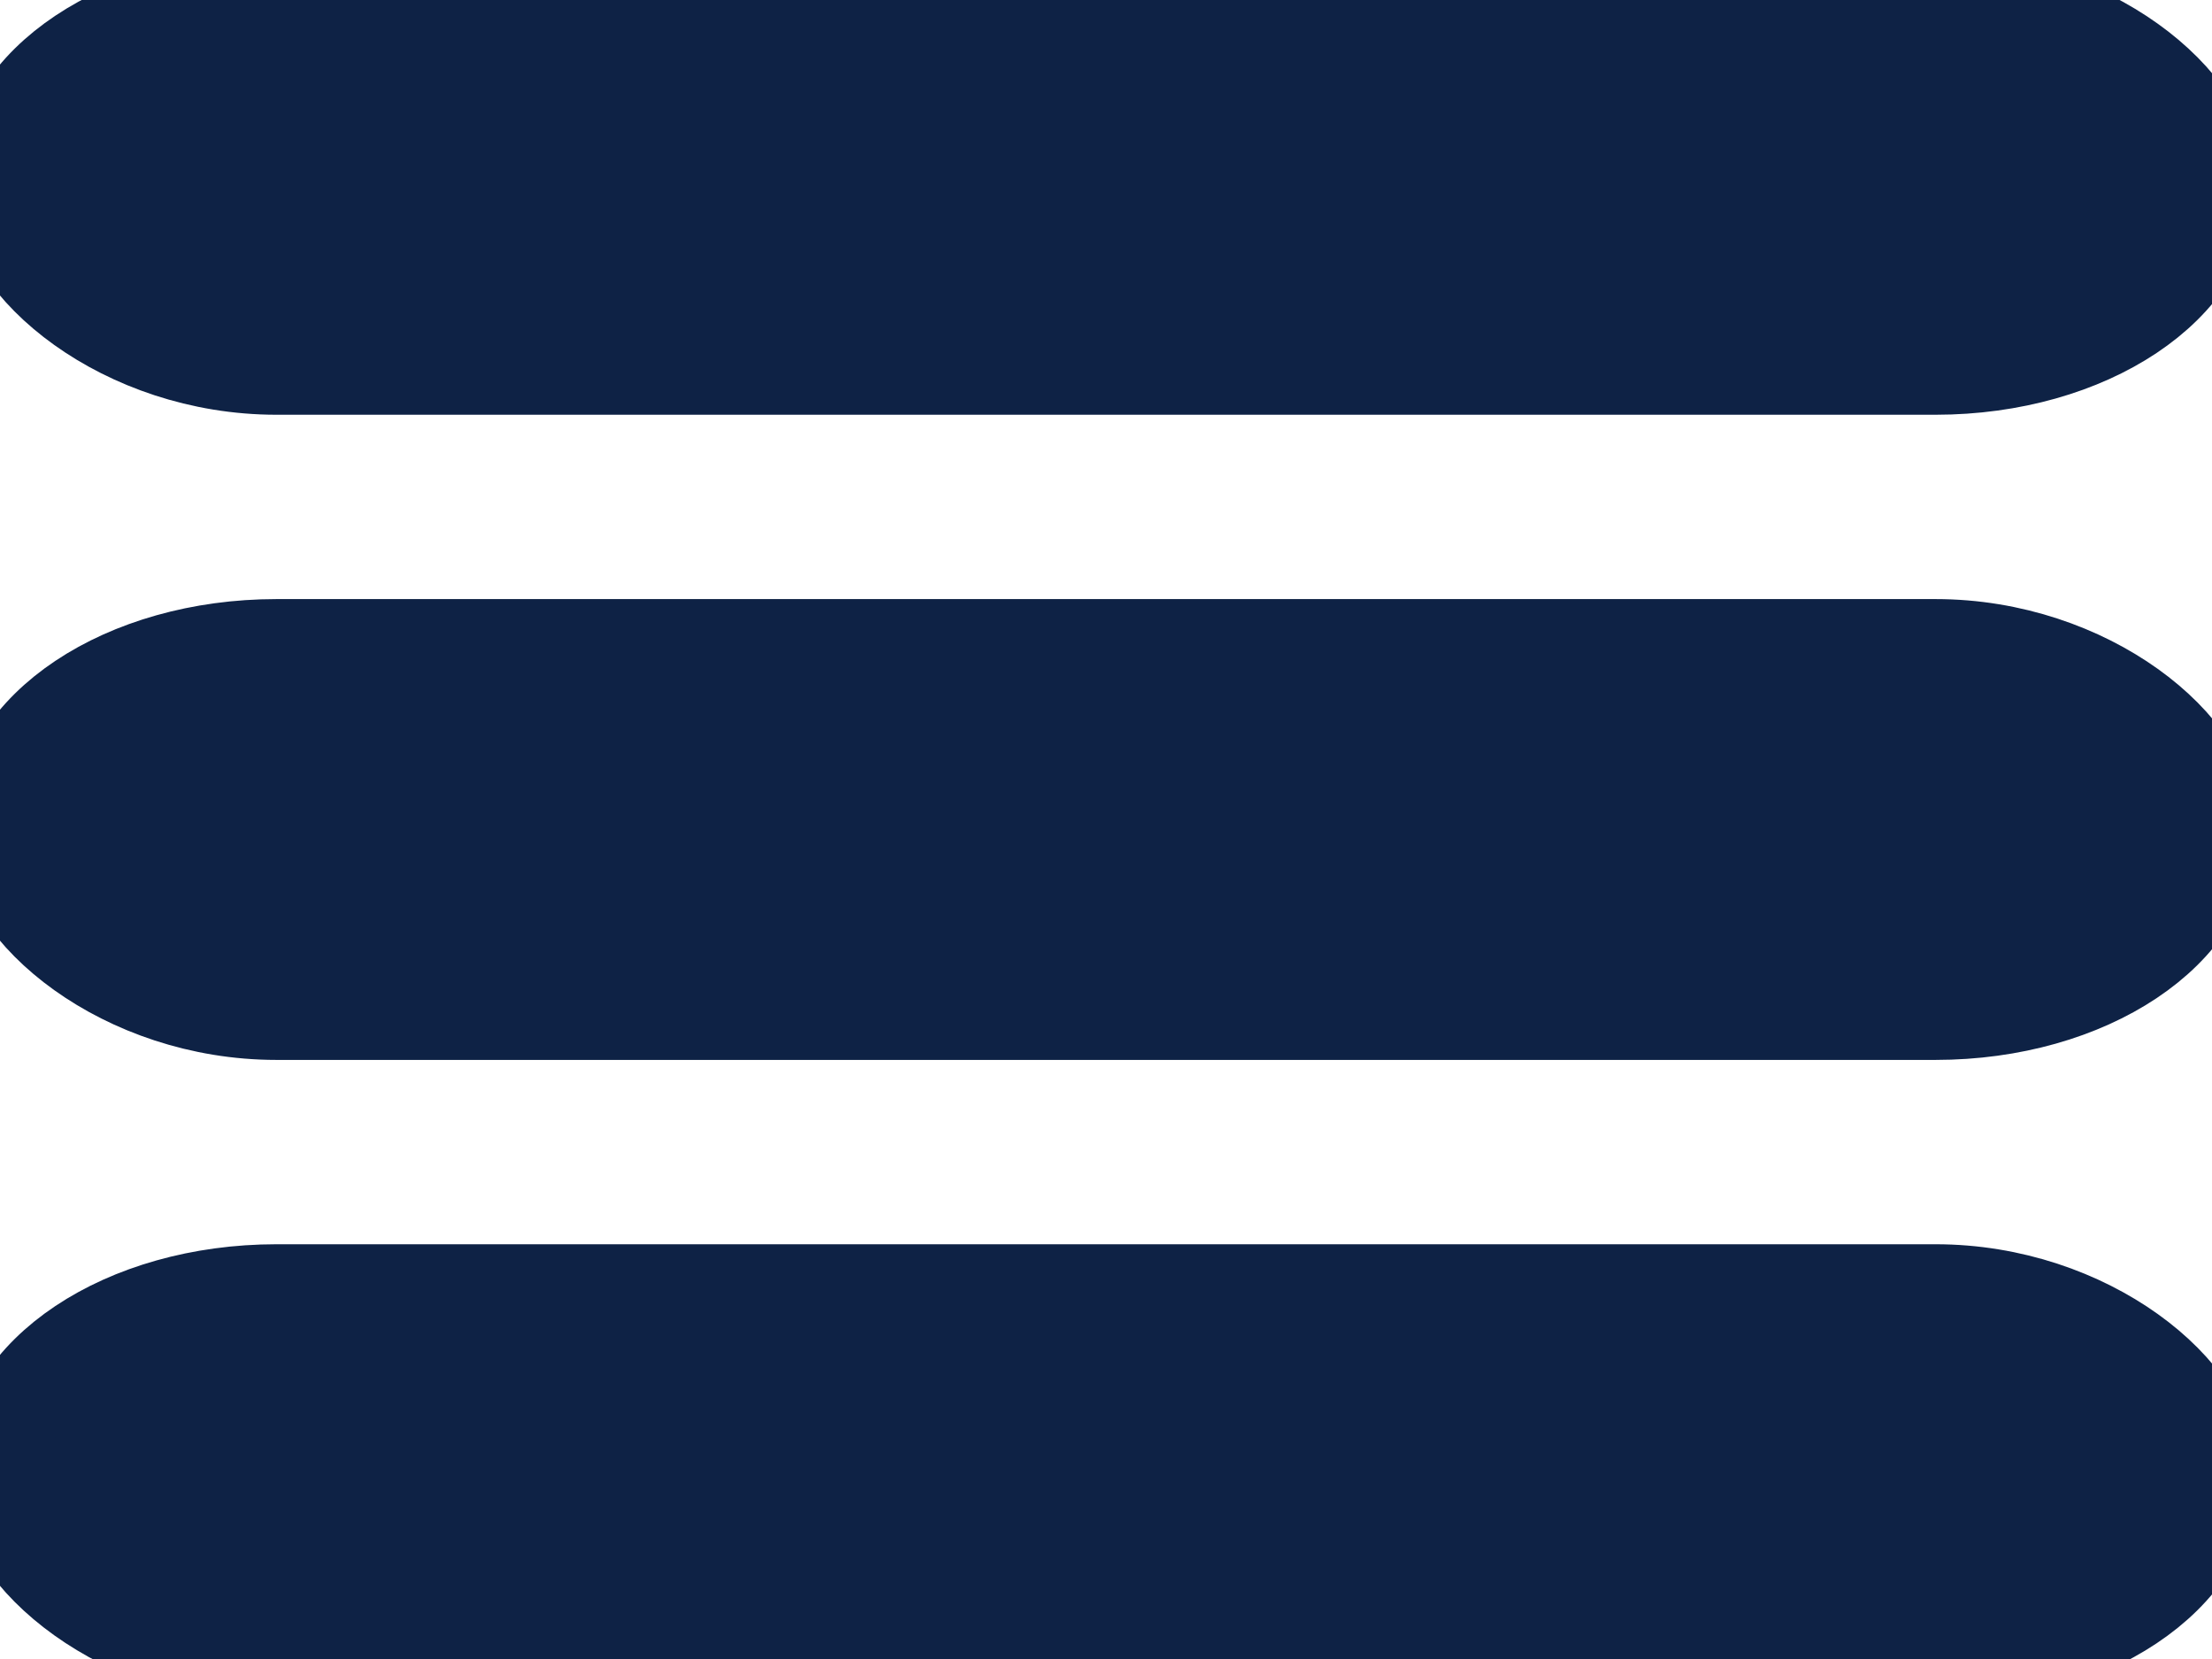 <svg
    xmlns="http://www.w3.org/2000/svg"
    width="24" 
    height="18"
    stroke="#0e2245"
    fill="#0e2245"
    class="svg-hamburger">
        <rect x="0" y="0"   width="24" height="4" rx="3" />
        <rect x="0" y="7"   width="24" height="4" rx="3" />
        <rect x="0" y="14"  width="24" height="4" rx="3" />
</svg>
